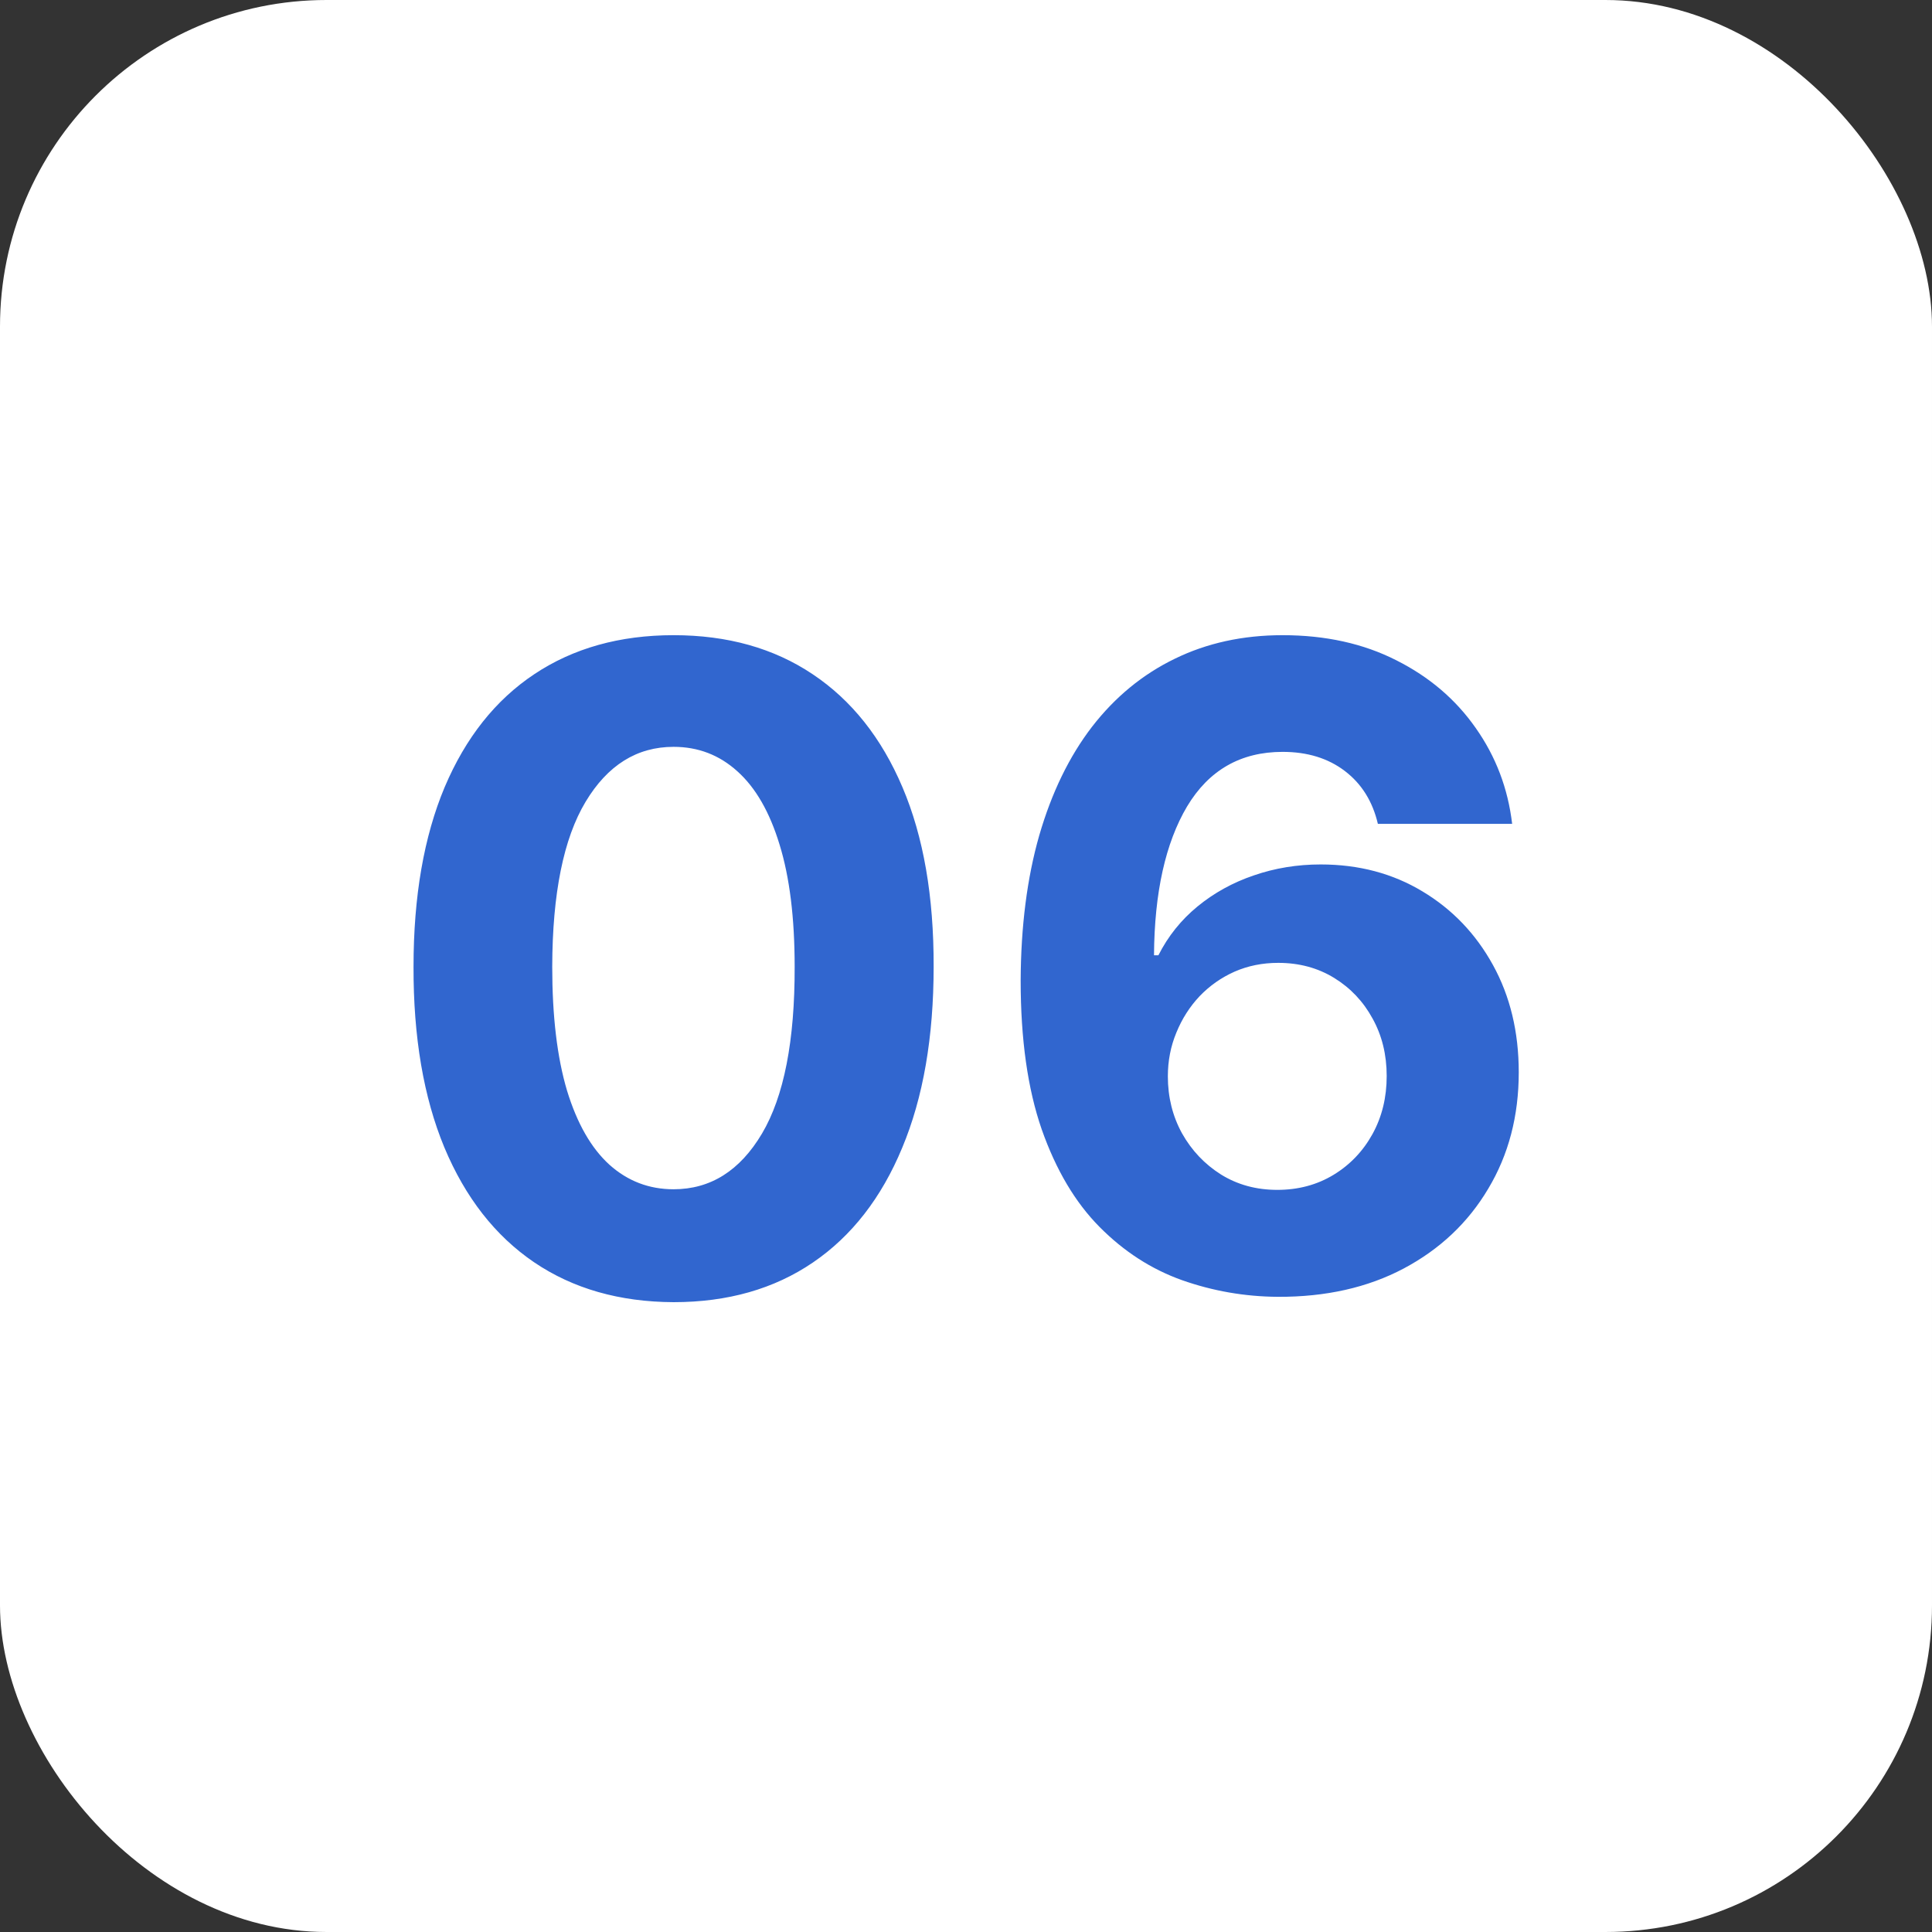 <?xml version="1.0" encoding="UTF-8"?> <svg xmlns="http://www.w3.org/2000/svg" width="48" height="48" viewBox="0 0 48 48" fill="none"><rect x="0" y="0" width="48" height="48" fill="#333333" stroke="none"/><rect width="48" height="48" rx="8.113" fill="white"></rect><path d="M16.735 32.352C15.392 32.346 14.235 32.016 13.267 31.359C12.303 30.703 11.561 29.753 11.04 28.508C10.524 27.263 10.269 25.766 10.274 24.016C10.274 22.271 10.532 20.784 11.048 19.555C11.569 18.326 12.311 17.391 13.274 16.75C14.243 16.104 15.397 15.781 16.735 15.781C18.074 15.781 19.225 16.104 20.189 16.75C21.157 17.396 21.902 18.333 22.423 19.562C22.944 20.787 23.201 22.271 23.196 24.016C23.196 25.771 22.936 27.271 22.415 28.516C21.899 29.76 21.16 30.711 20.196 31.367C19.233 32.023 18.079 32.352 16.735 32.352ZM16.735 29.547C17.652 29.547 18.384 29.086 18.931 28.164C19.477 27.242 19.748 25.859 19.743 24.016C19.743 22.802 19.618 21.792 19.368 20.984C19.123 20.177 18.774 19.57 18.321 19.164C17.873 18.758 17.345 18.555 16.735 18.555C15.824 18.555 15.095 19.01 14.548 19.922C14.001 20.833 13.725 22.198 13.72 24.016C13.72 25.245 13.842 26.271 14.087 27.094C14.337 27.912 14.688 28.526 15.142 28.938C15.595 29.344 16.126 29.547 16.735 29.547ZM31.749 32.219C30.926 32.214 30.132 32.075 29.366 31.805C28.606 31.534 27.924 31.094 27.319 30.484C26.715 29.875 26.236 29.068 25.882 28.062C25.533 27.057 25.358 25.823 25.358 24.359C25.364 23.016 25.517 21.815 25.819 20.758C26.127 19.695 26.564 18.794 27.132 18.055C27.705 17.315 28.39 16.753 29.186 16.367C29.983 15.977 30.877 15.781 31.866 15.781C32.934 15.781 33.877 15.99 34.694 16.406C35.512 16.818 36.168 17.378 36.663 18.086C37.163 18.794 37.465 19.588 37.569 20.469H34.233C34.103 19.912 33.83 19.474 33.413 19.156C32.996 18.838 32.481 18.68 31.866 18.68C30.825 18.68 30.033 19.133 29.491 20.039C28.955 20.945 28.681 22.177 28.671 23.734H28.78C29.02 23.26 29.343 22.857 29.749 22.523C30.16 22.185 30.627 21.927 31.148 21.75C31.674 21.568 32.228 21.477 32.812 21.477C33.759 21.477 34.603 21.701 35.343 22.148C36.082 22.591 36.666 23.201 37.093 23.977C37.52 24.753 37.733 25.641 37.733 26.641C37.733 27.724 37.481 28.688 36.976 29.531C36.476 30.375 35.775 31.037 34.874 31.516C33.978 31.99 32.937 32.224 31.749 32.219ZM31.733 29.562C32.254 29.562 32.72 29.438 33.132 29.188C33.543 28.938 33.866 28.599 34.101 28.172C34.335 27.745 34.452 27.266 34.452 26.734C34.452 26.203 34.335 25.727 34.101 25.305C33.871 24.883 33.554 24.547 33.148 24.297C32.741 24.047 32.278 23.922 31.757 23.922C31.366 23.922 31.004 23.995 30.671 24.141C30.343 24.287 30.054 24.49 29.804 24.75C29.559 25.01 29.366 25.312 29.226 25.656C29.085 25.995 29.015 26.357 29.015 26.742C29.015 27.258 29.132 27.729 29.366 28.156C29.606 28.583 29.929 28.924 30.335 29.18C30.746 29.435 31.213 29.562 31.733 29.562Z" fill="#3166CF"></path></svg> 